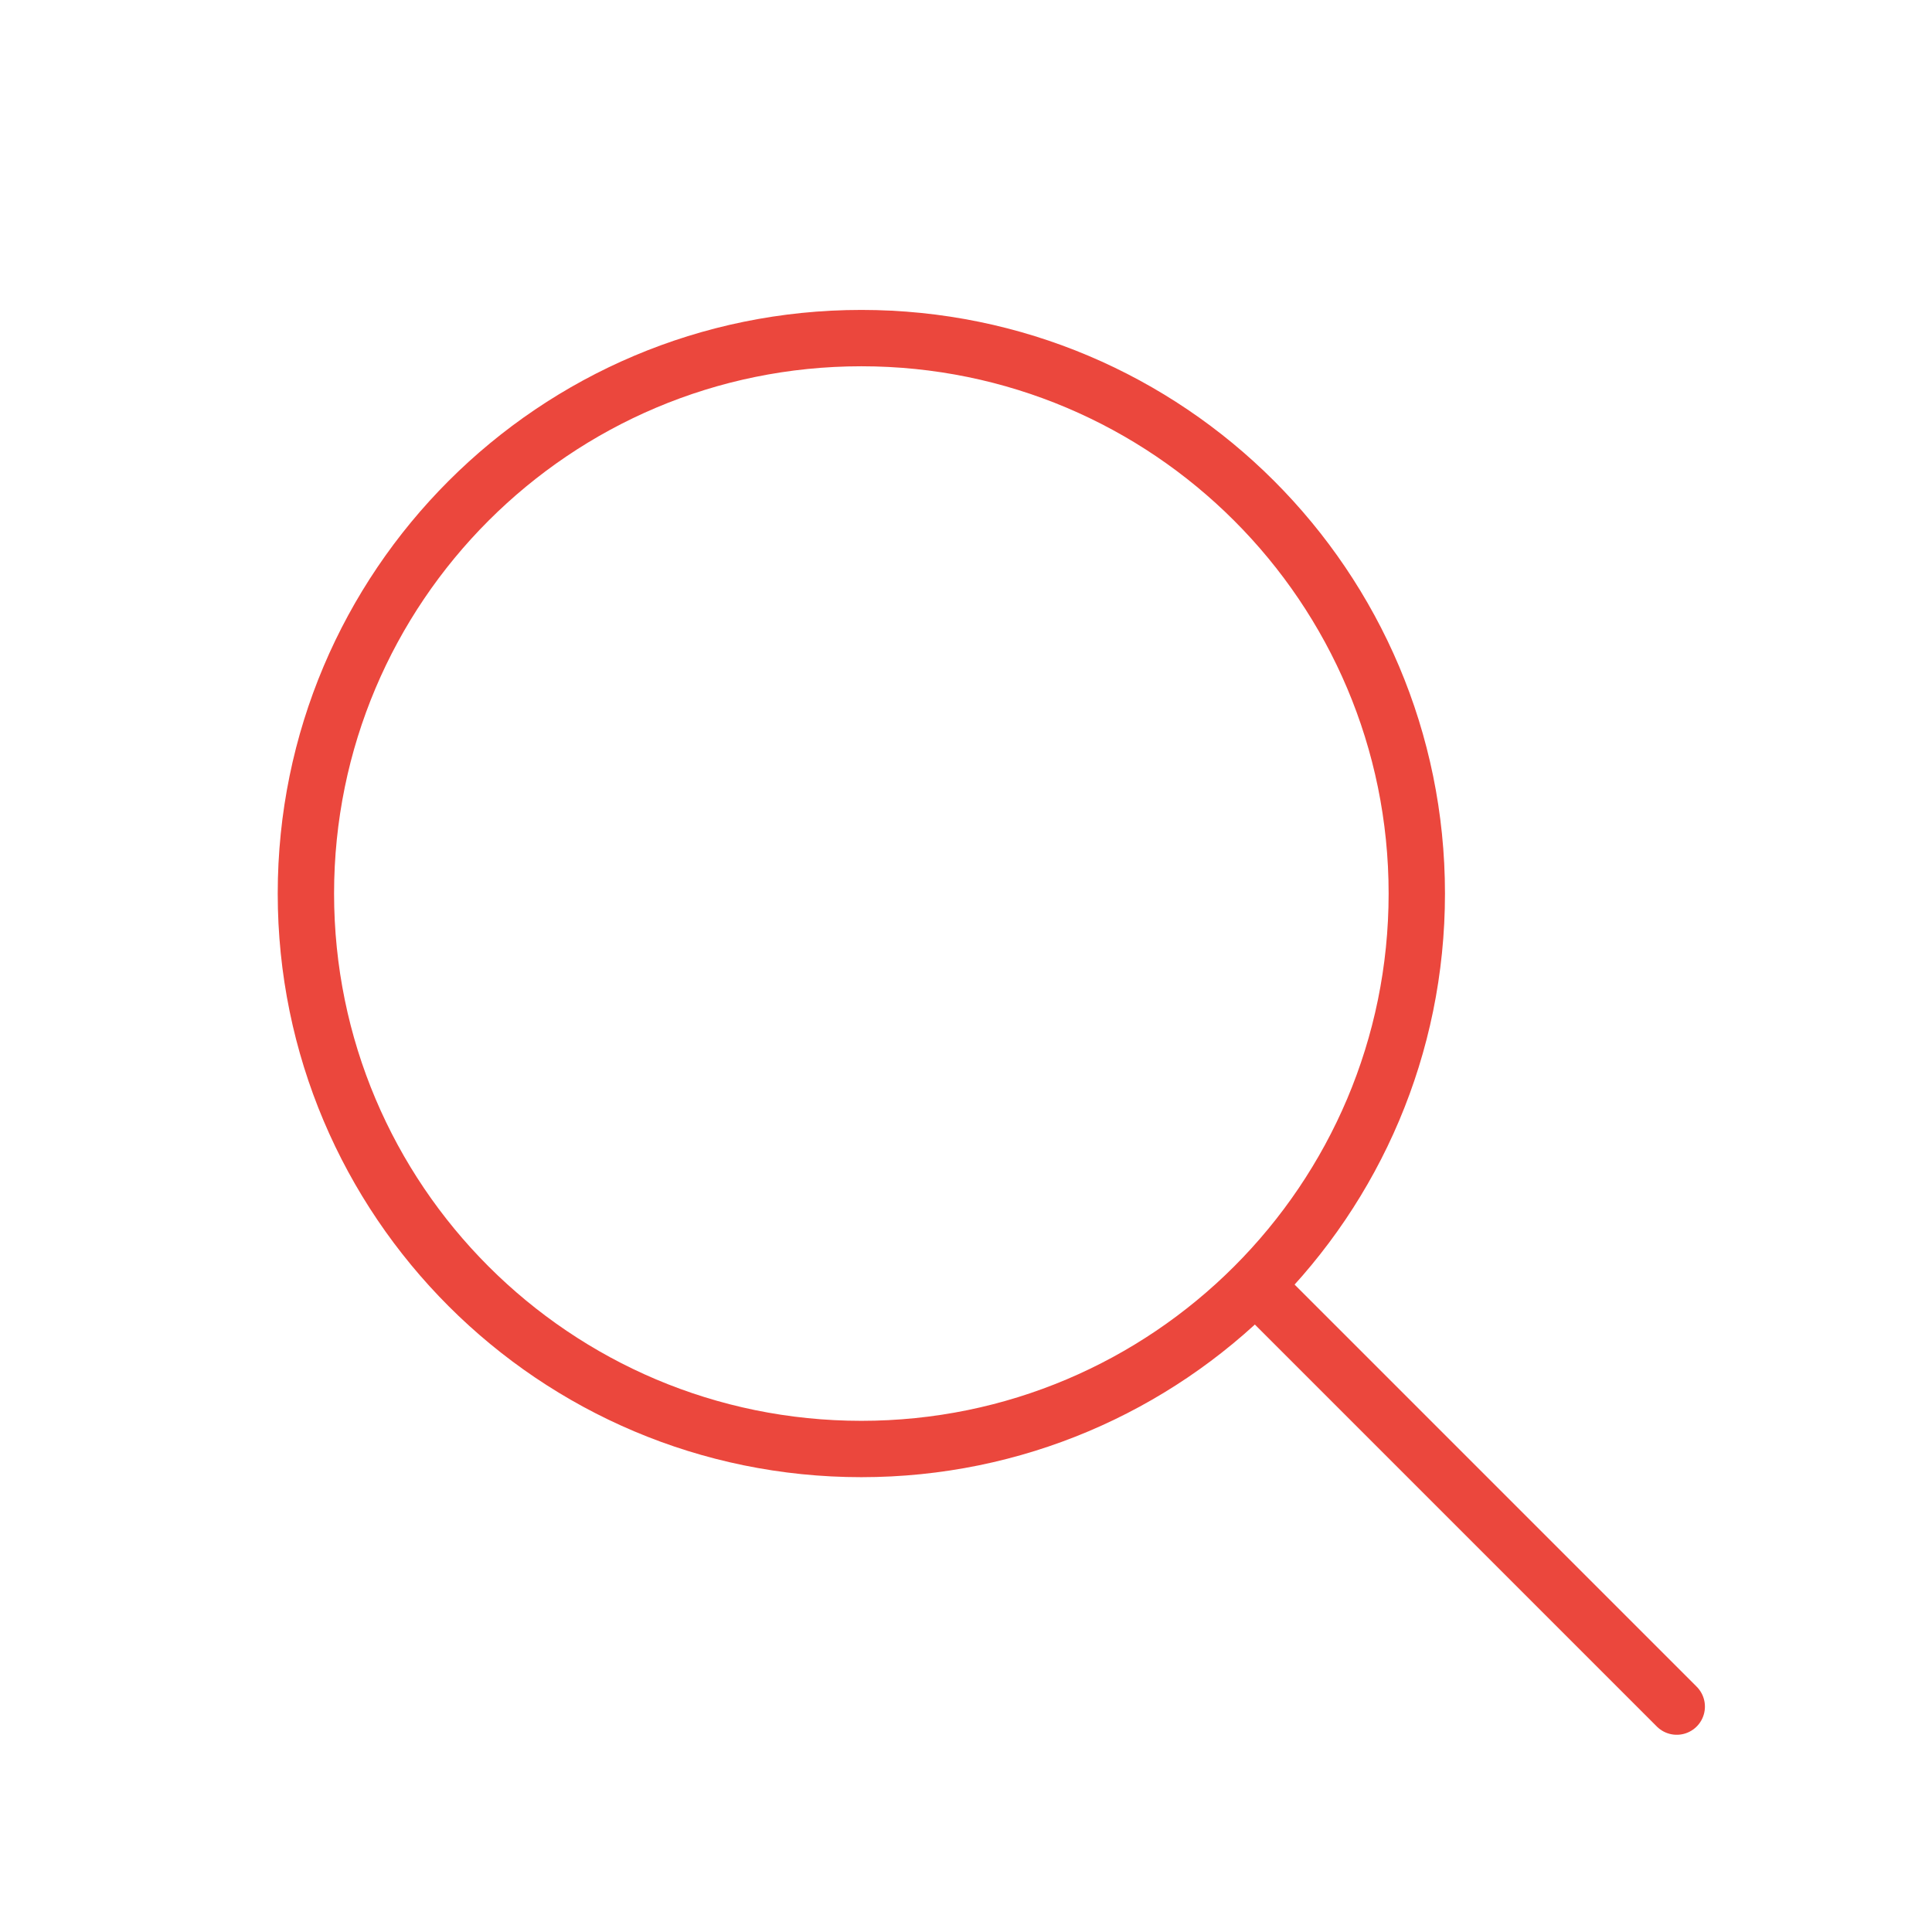 <svg width="120" height="120" viewBox="0 0 120 120" fill="none" xmlns="http://www.w3.org/2000/svg">
<path d="M53.5 90C72.554 90 88 74.554 88 55.5C88 36.446 72.554 21 53.5 21C34.446 21 19 36.446 19 55.5C19 74.554 34.446 90 53.5 90Z" stroke="#EB473D" stroke-width="3.5" stroke-linecap="round" stroke-linejoin="round"/>
<path d="M104.146 106L79.147 81" stroke="#EB473D" stroke-width="3.5" stroke-linecap="round" stroke-linejoin="round"/>
</svg>
